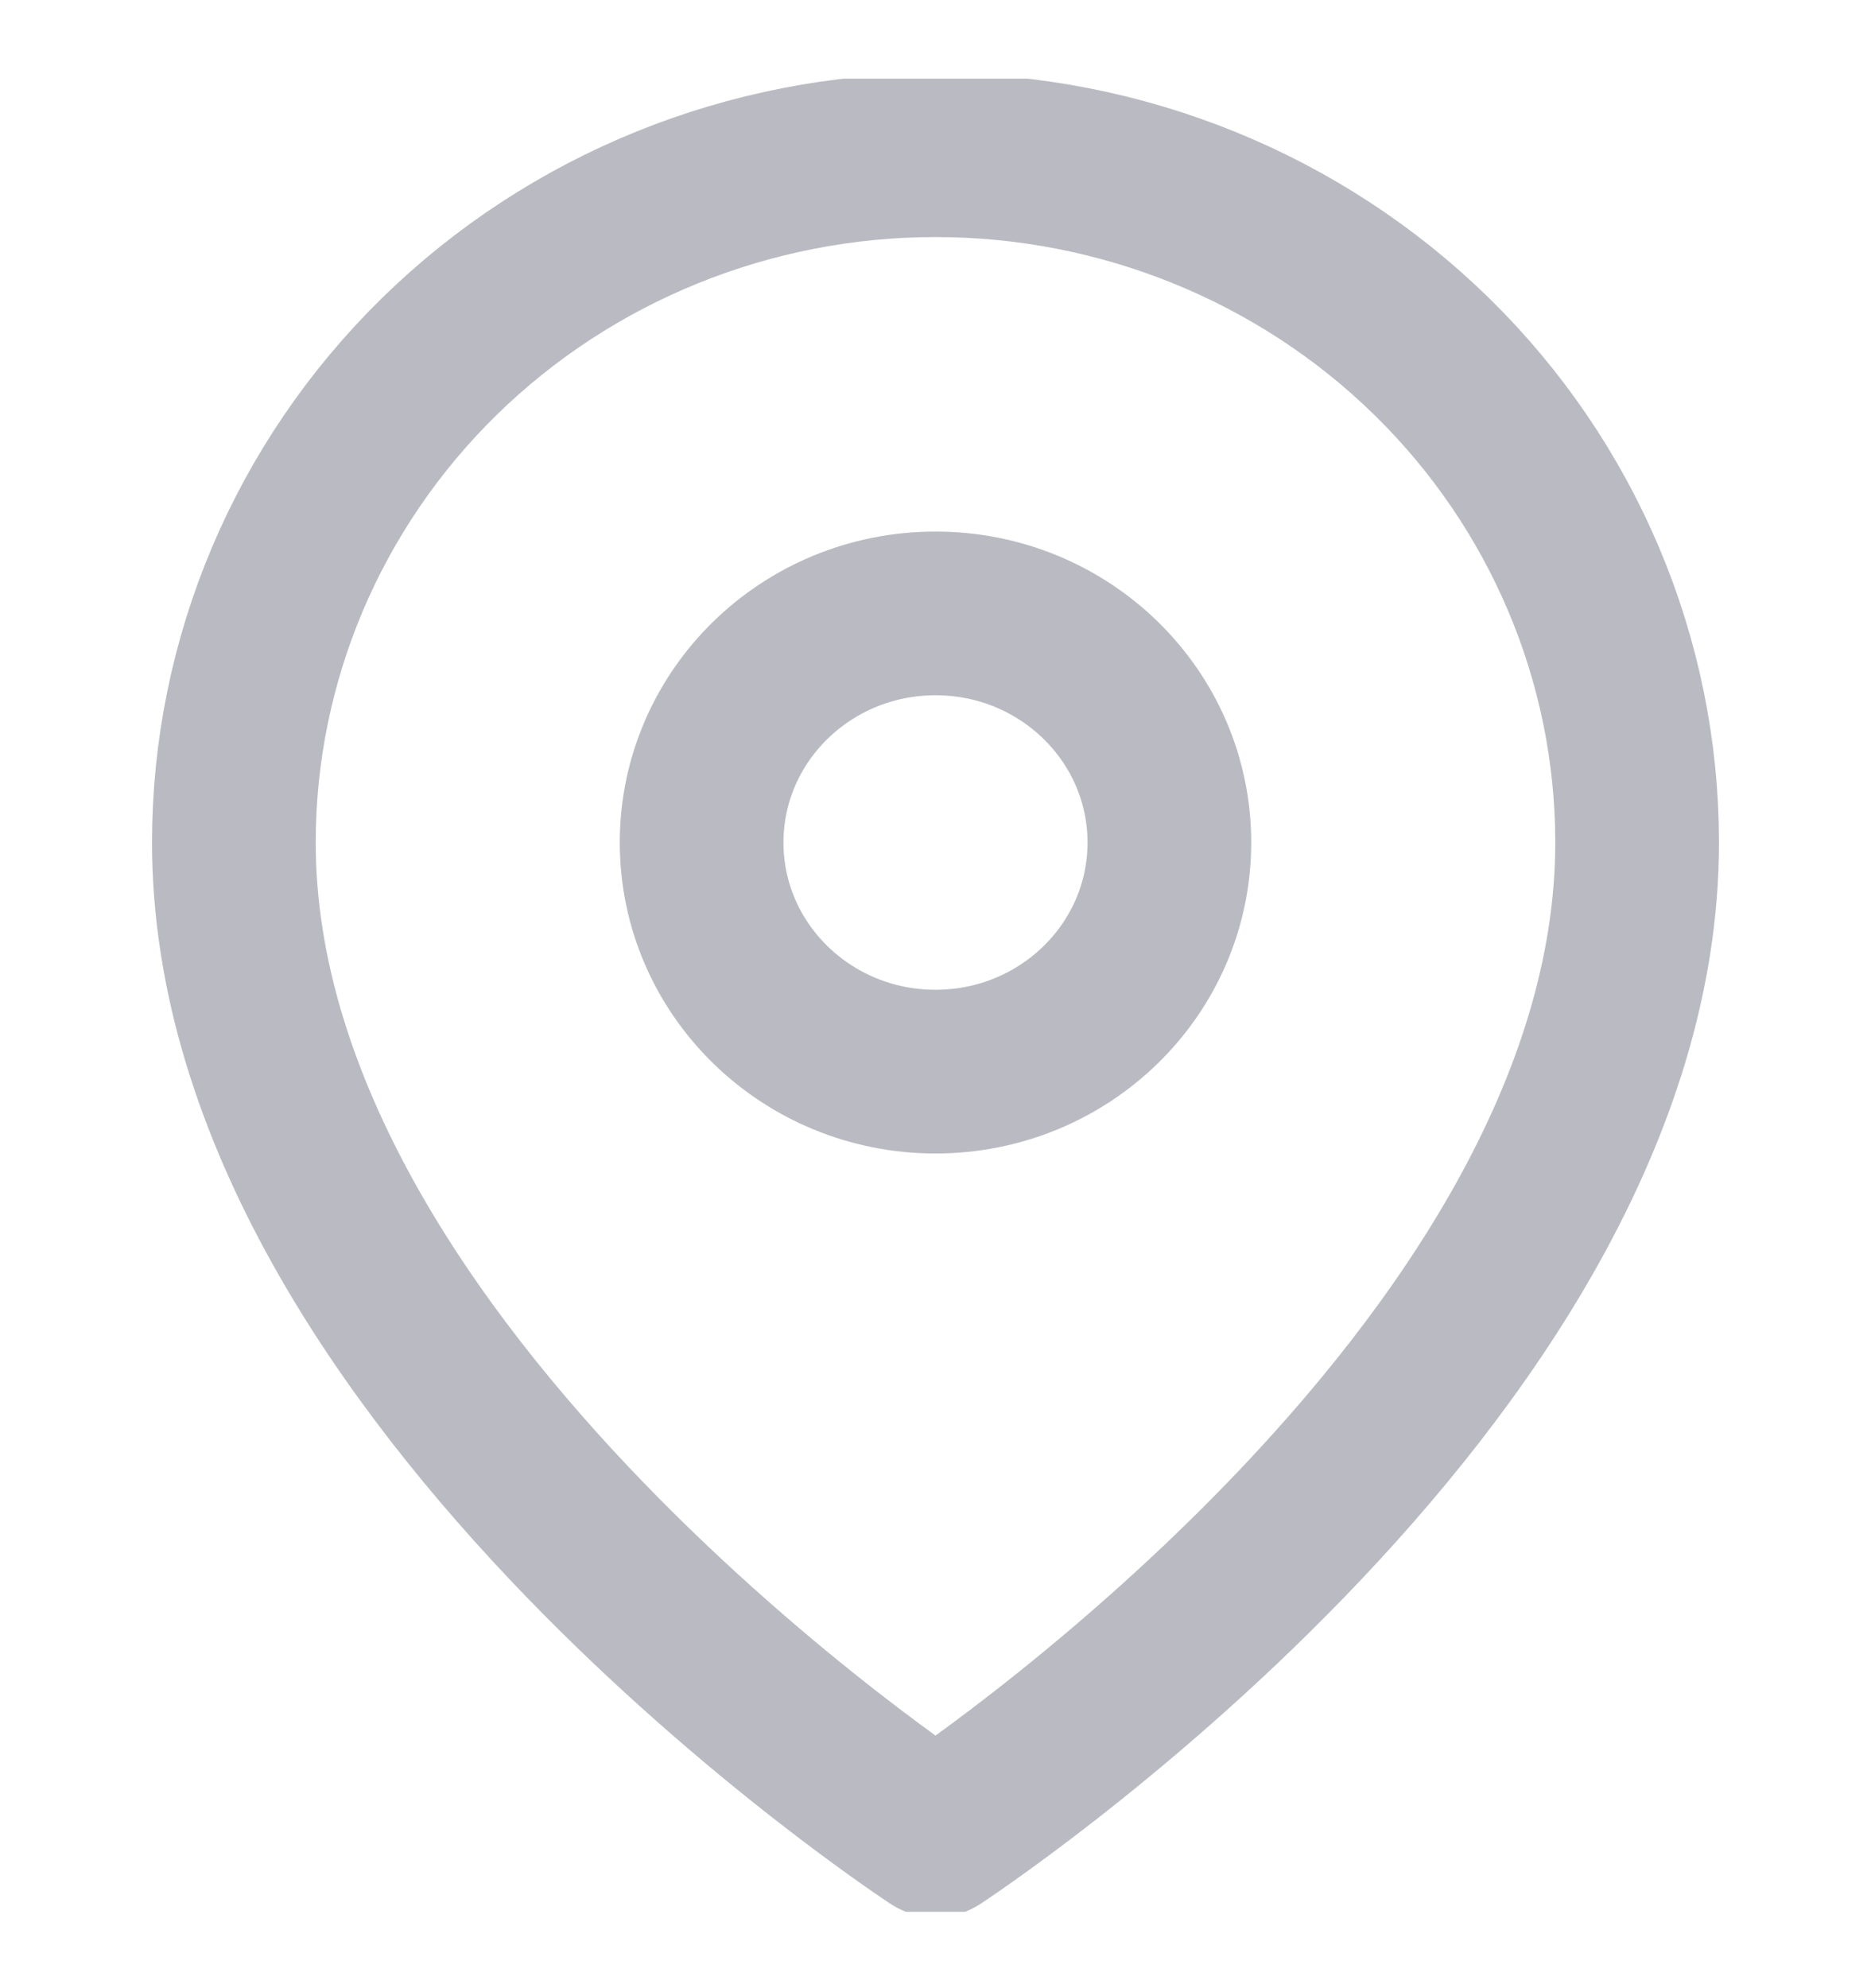 <svg width="16" height="17" viewBox="0 0 16 17" fill="none" xmlns="http://www.w3.org/2000/svg">
<g clip-path="url(#clip0)">
<path d="M14 7.204C14 11.775 8 15.694 8 15.694C8 15.694 2 11.775 2 7.204C2 5.645 2.632 4.15 3.757 3.048C4.883 1.946 6.409 1.327 8 1.327C9.591 1.327 11.117 1.946 12.243 3.048C13.368 4.15 14 5.645 14 7.204Z" stroke="#BABBC2" stroke-width="1.4" stroke-linecap="round" stroke-linejoin="round"/>
<path d="M8 9.163C9.105 9.163 10 8.286 10 7.204C10 6.122 9.105 5.245 8 5.245C6.895 5.245 6 6.122 6 7.204C6 8.286 6.895 9.163 8 9.163Z" stroke="#BABBC2" stroke-width="1.4" stroke-linecap="round" stroke-linejoin="round"/>
</g>
<defs>
<clipPath id="clip0">
<rect width="16" height="15.674" fill="white" transform="translate(0 0.673)"/>
</clipPath>
</defs>
</svg>
